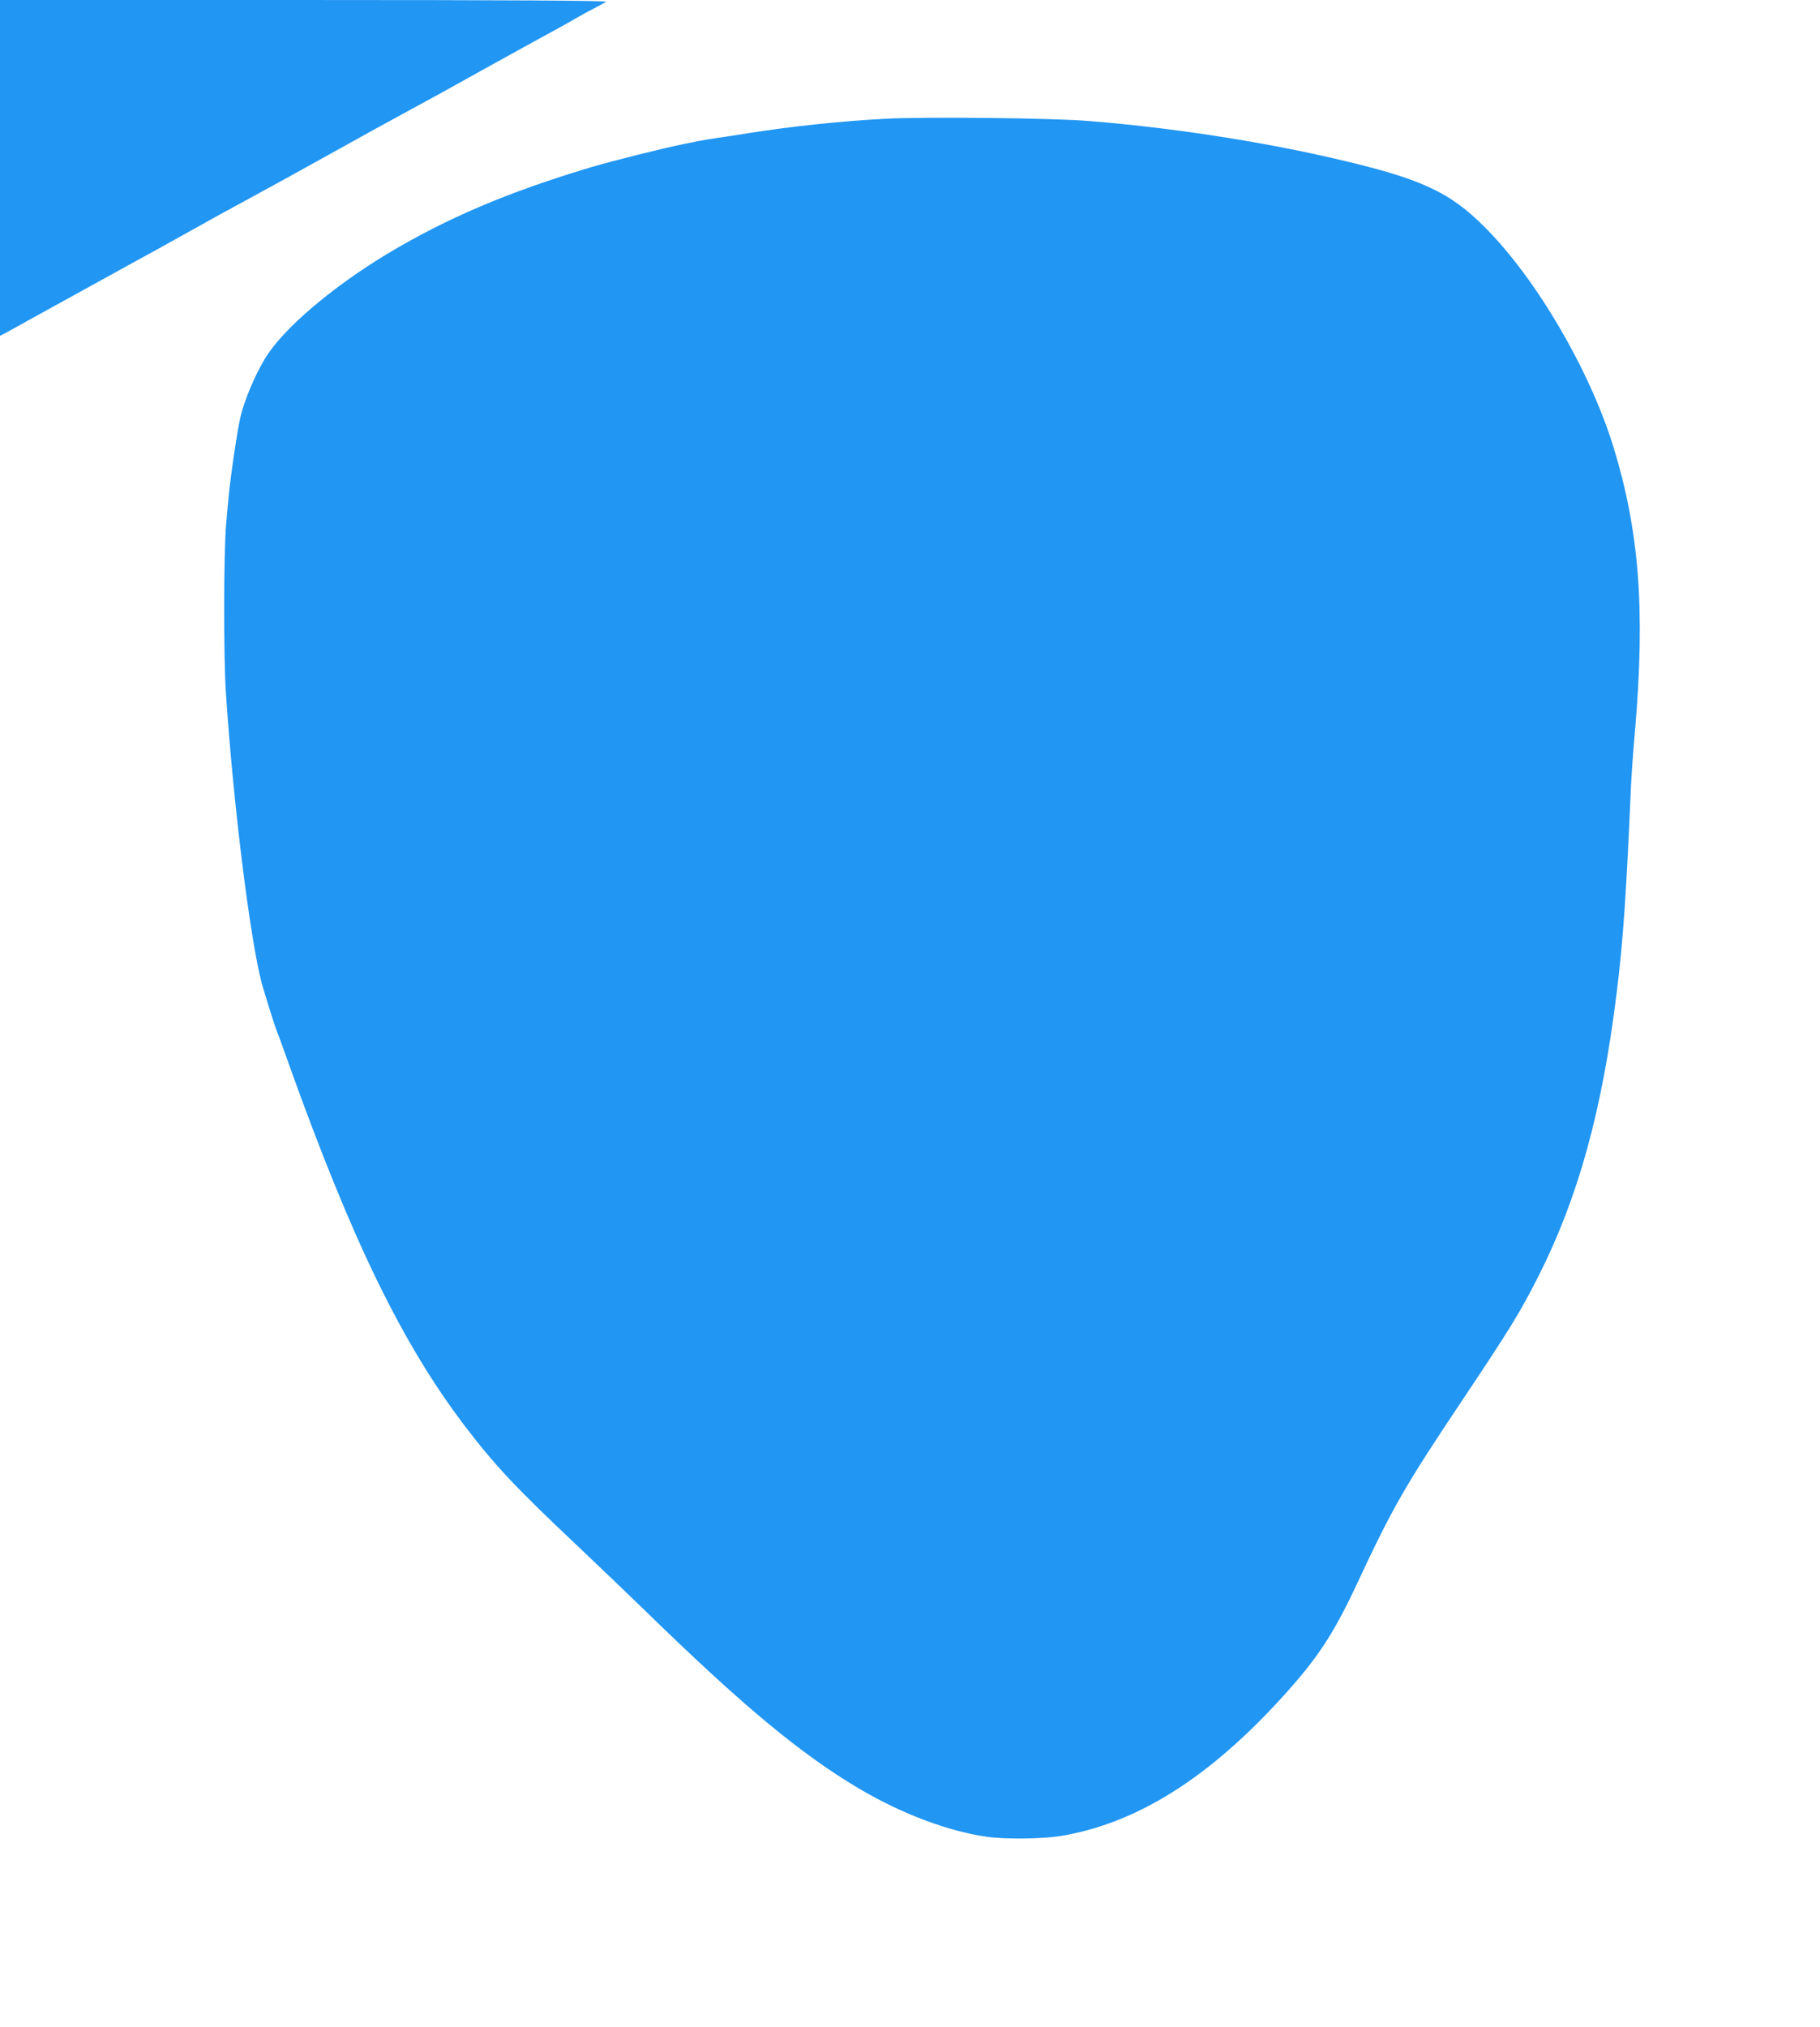 <?xml version="1.0" standalone="no"?>
<!DOCTYPE svg PUBLIC "-//W3C//DTD SVG 20010904//EN"
 "http://www.w3.org/TR/2001/REC-SVG-20010904/DTD/svg10.dtd">
<svg version="1.0" xmlns="http://www.w3.org/2000/svg"
 width="1150pt" height="1280pt" viewBox="0 0 1150 1280"
 preserveAspectRatio="xMidYMid meet">
<g transform="translate(0,1280) scale(0.1,-0.1)"
fill="#2196f3" stroke="none">
<path d="M0 11740 l0 -1061 33 17 c17 9 151 83 297 164 146 80 366 202 490
270 124 67 254 140 290 160 36 20 161 89 277 154 117 64 309 168 425 232 117
65 242 134 278 154 36 20 161 89 278 154 116 64 308 168 425 232 116 65 241
134 277 154 36 20 166 92 290 160 124 67 250 137 280 155 30 18 82 46 115 63
33 17 67 36 75 41 10 7 -590 11 -1907 11 l-1923 0 0 -1060z"/>
<path d="M5595 12050 c-282 -15 -584 -47 -860 -90 -66 -11 -154 -24 -195 -30
-41 -6 -96 -15 -122 -20 -27 -6 -69 -14 -95 -19 -121 -24 -453 -107 -588 -147
-525 -157 -912 -322 -1286 -546 -358 -216 -666 -480 -776 -665 -66 -111 -128
-260 -153 -363 -20 -86 -64 -382 -75 -505 -3 -27 -10 -106 -16 -175 -16 -174
-17 -843 -1 -1075 47 -702 152 -1544 226 -1825 15 -54 79 -261 91 -290 8 -19
44 -118 80 -220 400 -1117 716 -1766 1115 -2290 189 -247 319 -386 713 -757
138 -131 328 -313 422 -404 618 -603 987 -909 1358 -1128 271 -159 562 -268
807 -302 115 -16 345 -13 459 5 478 78 934 362 1401 875 225 247 324 398 471
711 227 487 305 623 665 1161 308 460 370 562 489 797 248 493 398 1037 489
1772 42 333 62 632 91 1300 3 74 15 243 27 375 64 760 26 1251 -138 1785 -150
484 -486 1058 -810 1383 -226 227 -407 310 -954 436 -470 109 -1043 197 -1555
237 -227 19 -1033 27 -1280 14z"/>
</g>
</svg>
